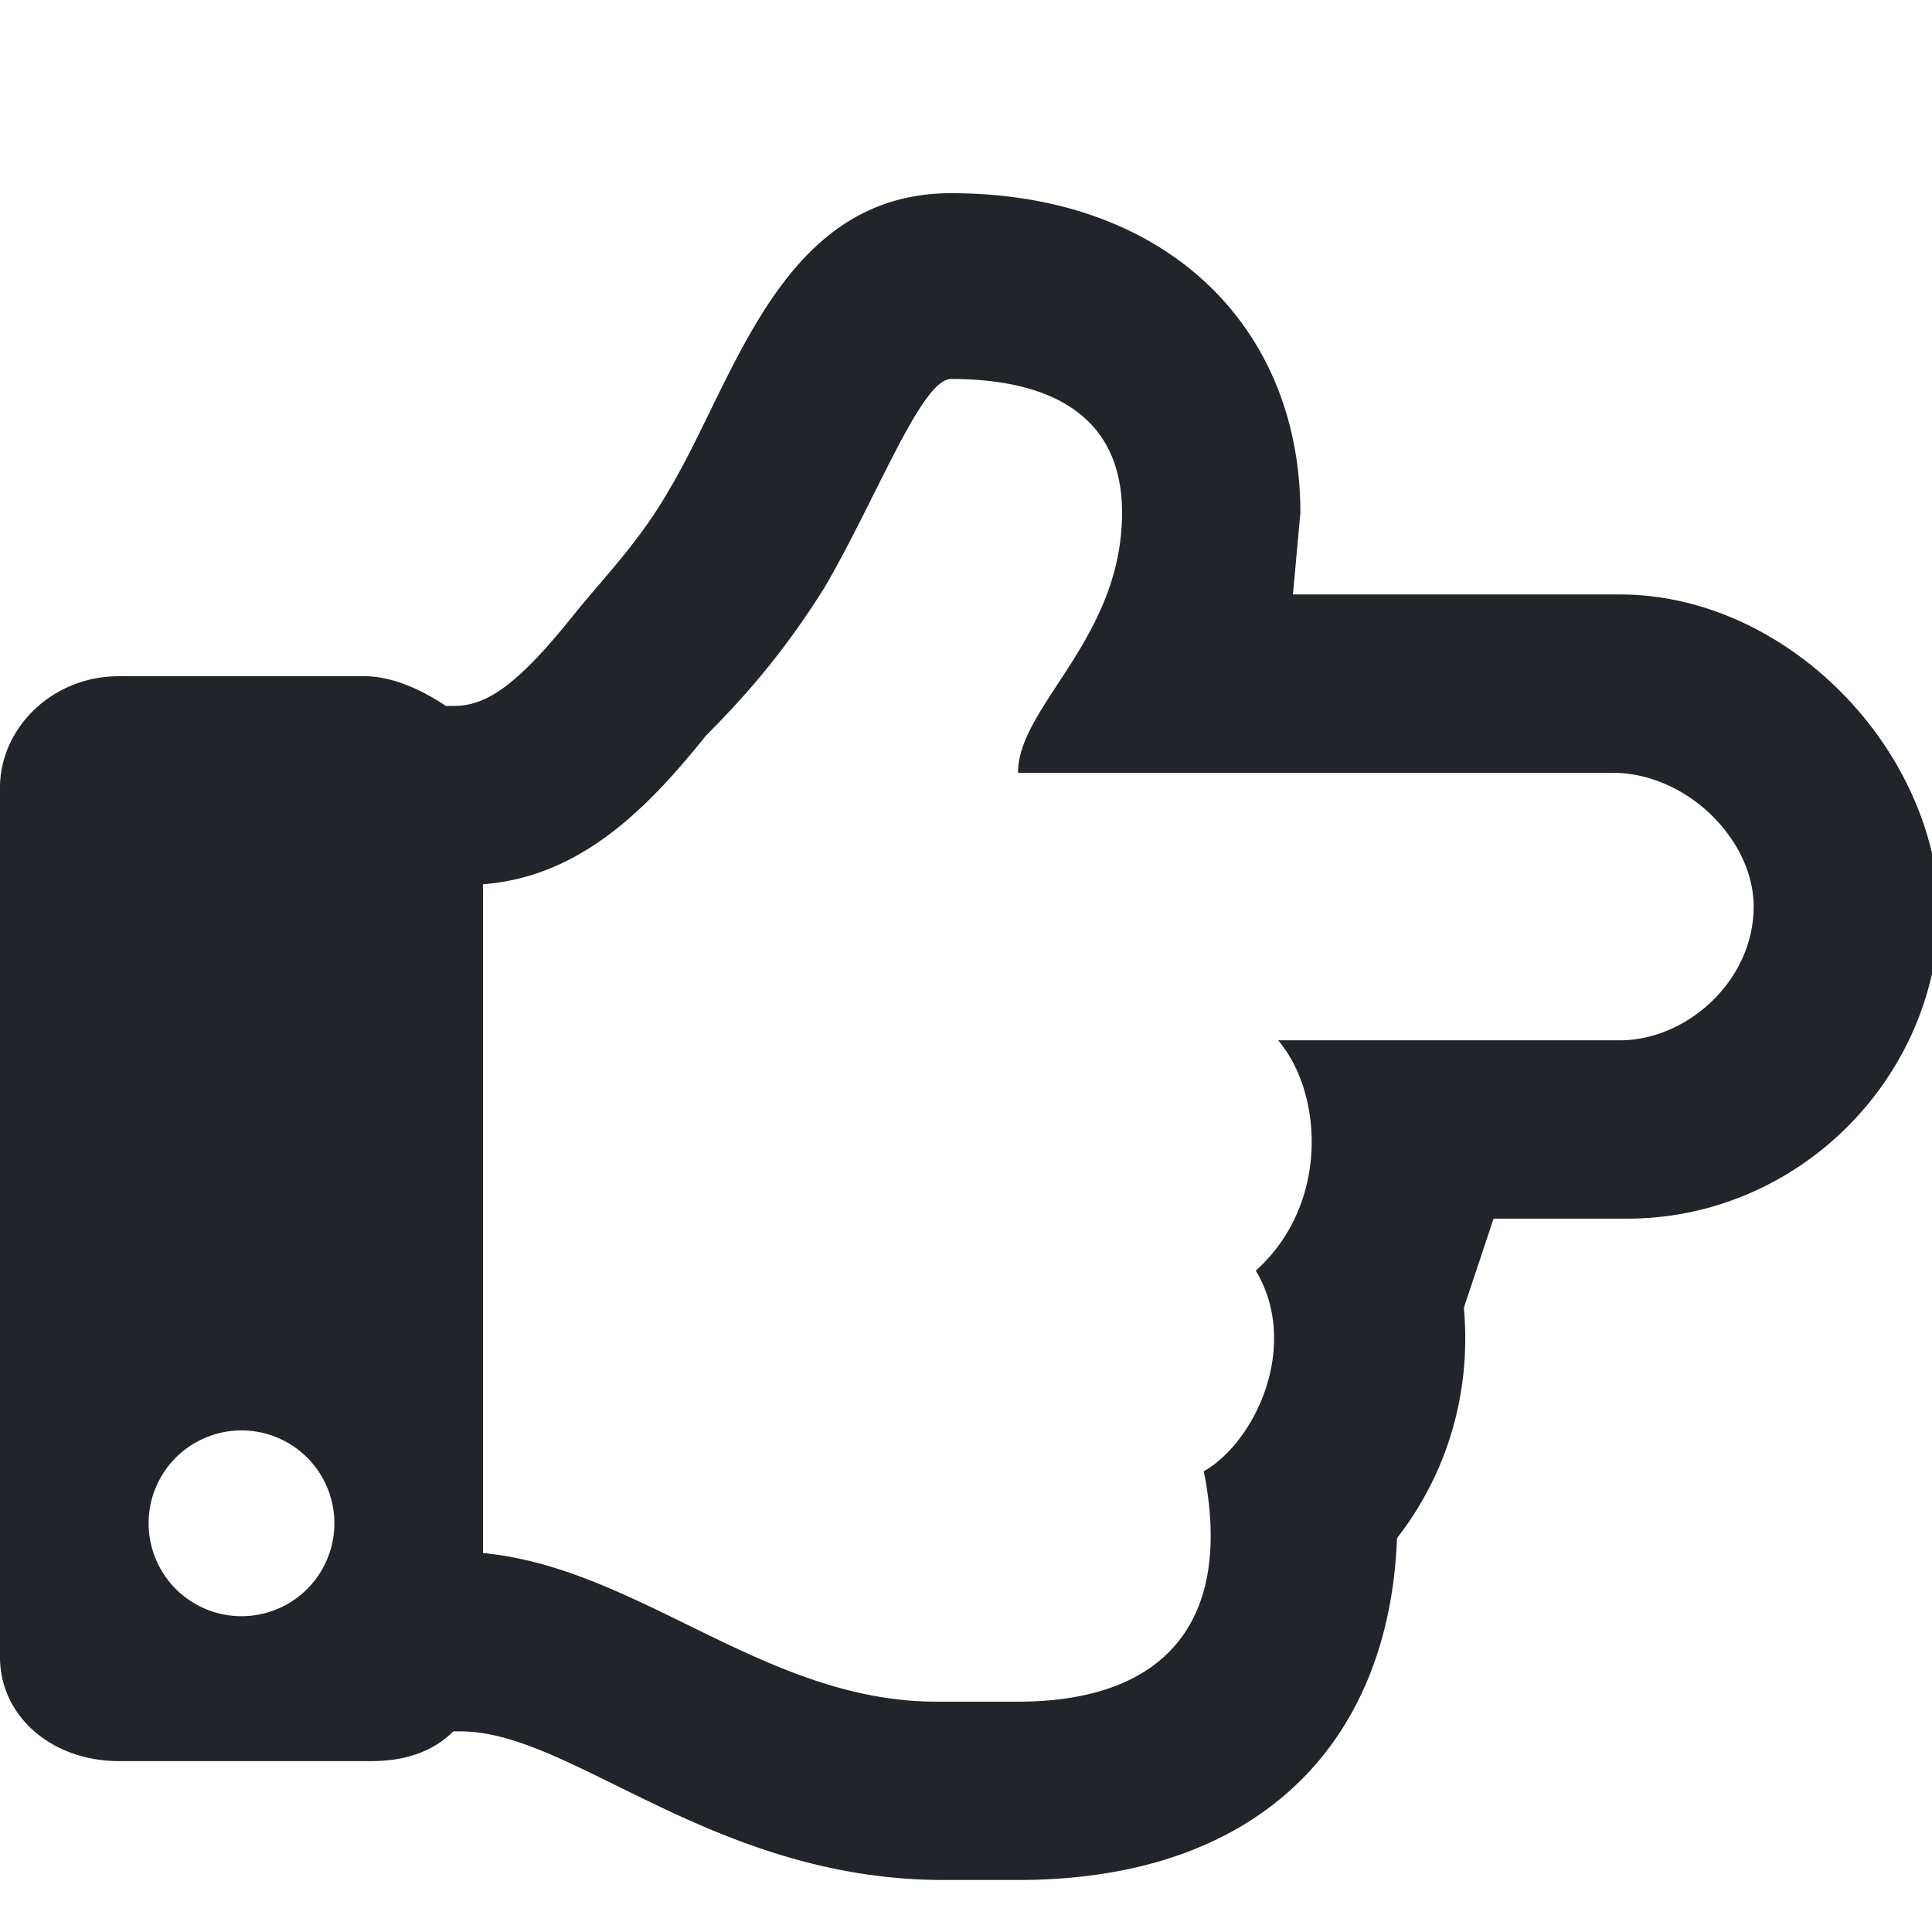 <svg xmlns="http://www.w3.org/2000/svg" width="26" height="26" viewBox="0 -1 26 26" fill="#212529"><path d="M21.8 7h-4.4l.1-1.1c0-2.5-1.8-4.3-4.7-4.3-2.3 0-2.9 2.5-3.8 4-.4.7-.9 1.2-1.3 1.7-.8 1-1.2 1.2-1.6 1.2H6c-.3-.2-.7-.4-1.1-.4H1.6C.7 8.1 0 8.8 0 9.6v11.7c0 .8.7 1.4 1.6 1.4H5c.4 0 .8-.1 1.1-.4h.1c1.5 0 3.4 2 6.5 2h1c3.3 0 5-1.9 5.1-4.6.7-.9 1-2 .9-3.1l.4-1.2h1.8c2.3 0 4.2-1.9 4.2-4.2C26 9 24 7 21.8 7zm0 6h-4.6c.6.7.7 2.2-.3 3.1.6 1 0 2.3-.7 2.7.4 2-.5 3.1-2.5 3.1h-1.1c-2.3 0-4-1.8-6.1-2v-9c1.3-.1 2.2-1 3-2 .6-.6 1.1-1.2 1.6-2 .7-1.2 1.3-2.8 1.7-2.8 1.2 0 2.3.4 2.3 1.8 0 1.7-1.4 2.6-1.4 3.5h8c1 0 1.9.9 1.9 1.8 0 1-.9 1.8-1.8 1.8zM4.5 19.5a1.2 1.2 0 11-2.5 0 1.2 1.2 0 012.5 0z"/></svg>